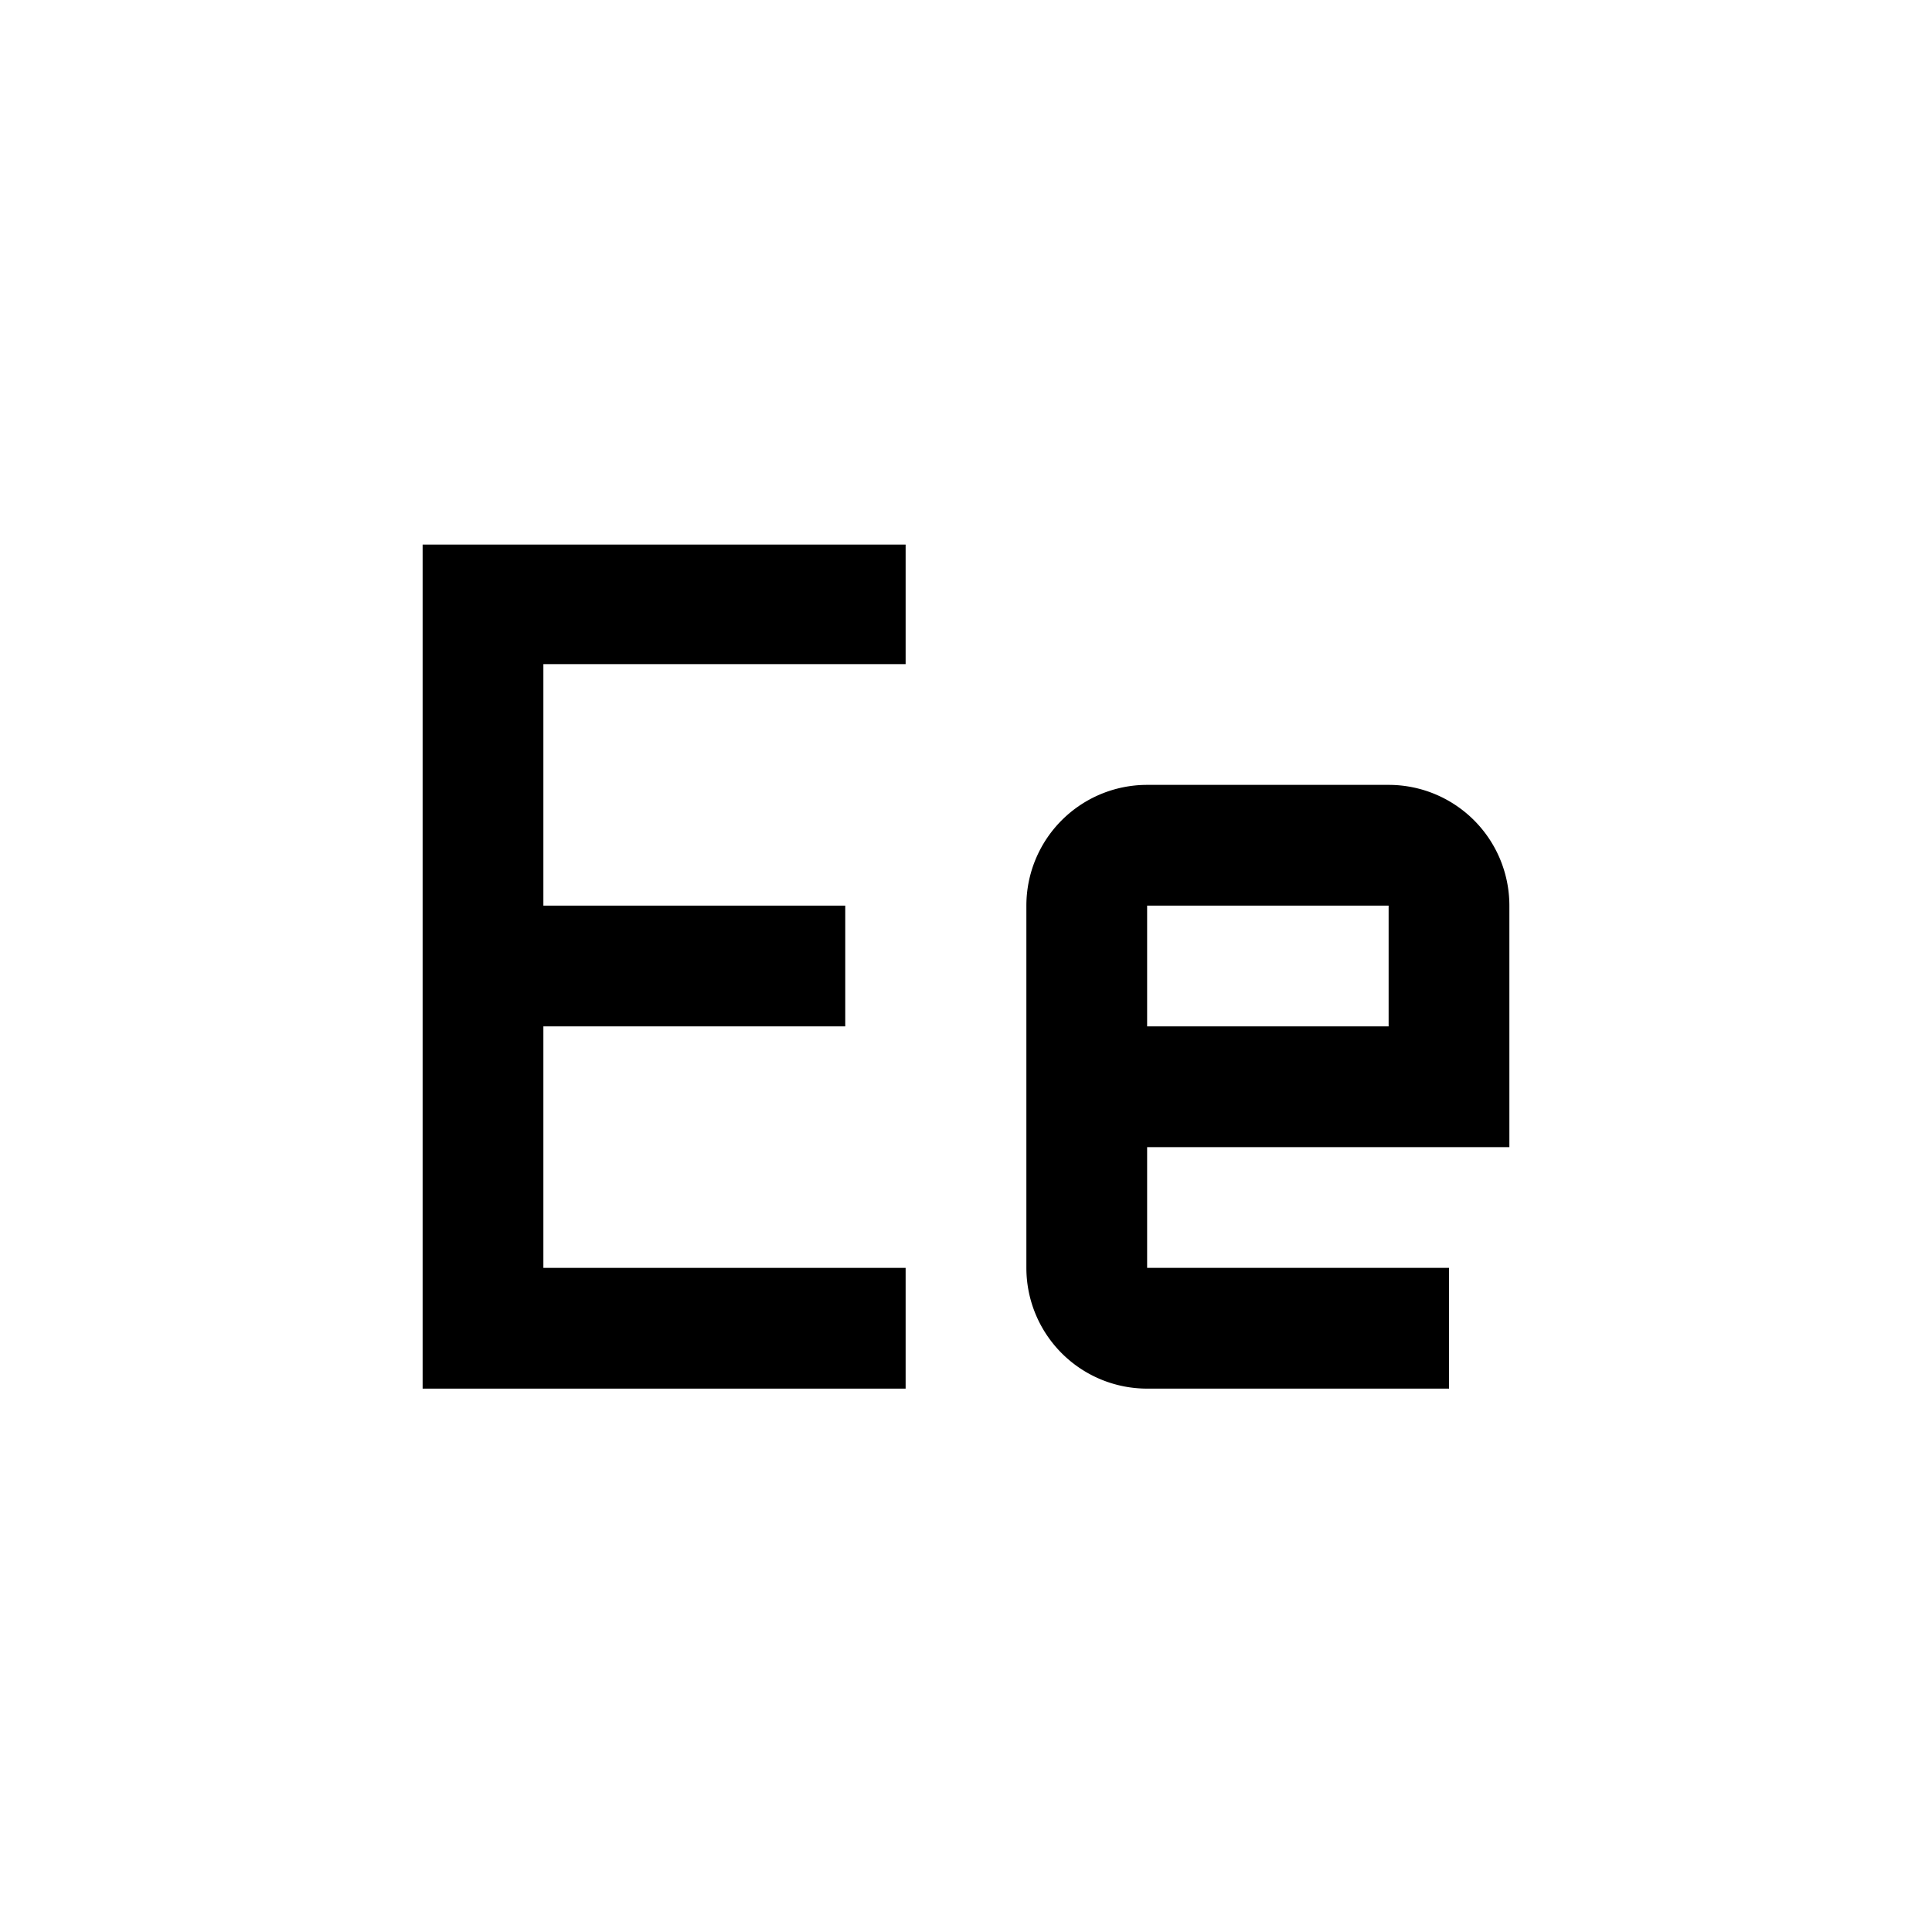 <svg id="icon" xmlns="http://www.w3.org/2000/svg" viewBox="0 0 32 32"><defs><style>.cls-1{fill:none;}</style></defs><title>letter--Ee</title><polygon points="15 11 15 9.02 7 9.02 7 23 15 23 15 21 9 21 9 17 14 17 14 15 9 15 9 11 15 11"/><path d="M25,19V15a2,2,0,0,0-2-2H19a2,2,0,0,0-2,2v6a2,2,0,0,0,2,2h5V21H19V19Zm-6-4h4v2H19Z"/><rect id="_Transparent_Rectangle_" data-name="&lt;Transparent Rectangle&gt;" class="cls-1" width="32" height="32"/></svg>